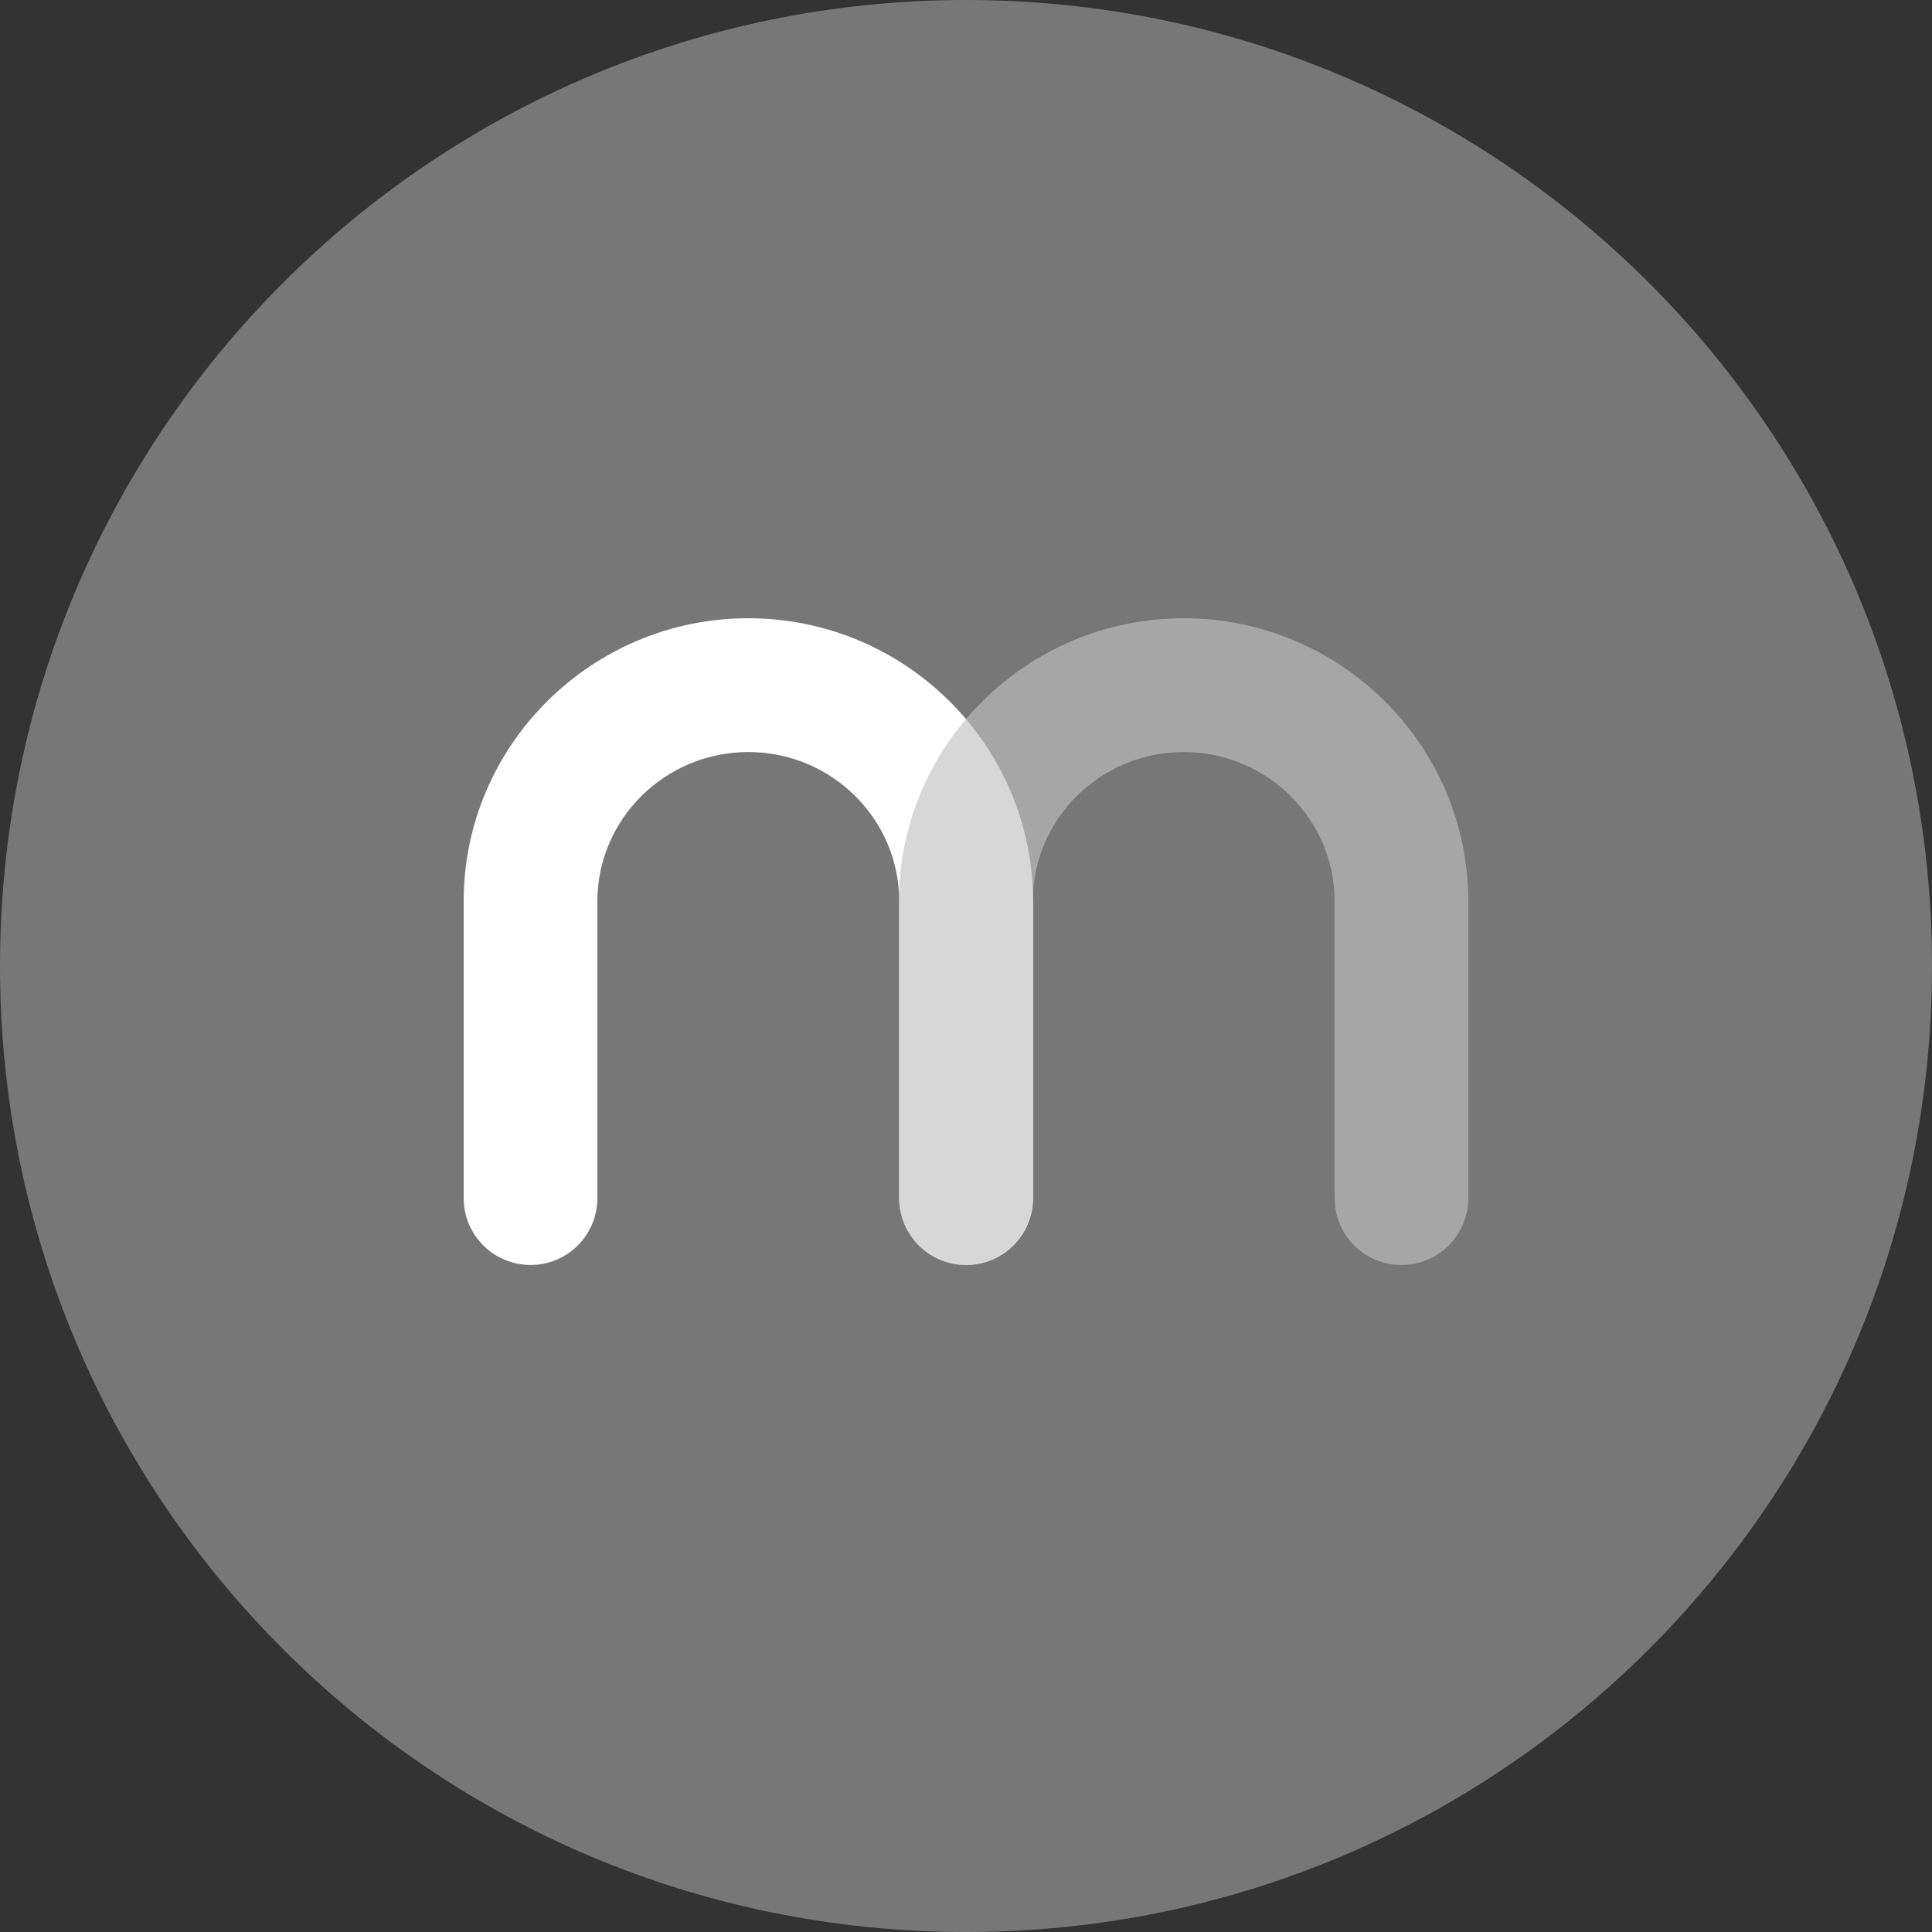 <svg width="20" height="20" viewBox="0 0 20 20" fill="none" xmlns="http://www.w3.org/2000/svg">
<rect x="0" y="0" width="20" height="20" fill="#333333" stroke="none"/>
<path d="M10 20C15.523 20 20 15.523 20 10C20 4.477 15.523 0 10 0C4.477 0 0 4.477 0 10C0 15.523 4.477 20 10 20Z" fill="#777777"/>
<path d="M10.002 13.095C9.619 13.095 9.309 12.785 9.309 12.403V9.331C9.309 8.478 8.608 7.785 7.747 7.785C6.885 7.785 6.184 8.478 6.184 9.331V12.403C6.184 12.785 5.875 13.095 5.492 13.095C5.11 13.095 4.8 12.785 4.8 12.403V9.331C4.8 7.715 6.123 6.4 7.747 6.4C9.371 6.4 10.694 7.715 10.694 9.331V12.403C10.694 12.785 10.384 13.095 10.002 13.095Z" fill="white"/>
<g opacity="0.8">
<g opacity="0.8">
<path d="M14.508 13.095C14.125 13.095 13.816 12.785 13.816 12.403V9.331C13.816 8.478 13.115 7.785 12.253 7.785C11.392 7.785 10.691 8.478 10.691 9.331V12.403C10.691 12.785 10.381 13.095 9.999 13.095C9.616 13.095 9.306 12.785 9.306 12.403V9.331C9.306 7.715 10.629 6.4 12.253 6.4C13.877 6.4 15.2 7.715 15.2 9.331V12.403C15.2 12.785 14.89 13.095 14.508 13.095Z" fill="#C1C1C1"/>
</g>
</g>
</svg>

